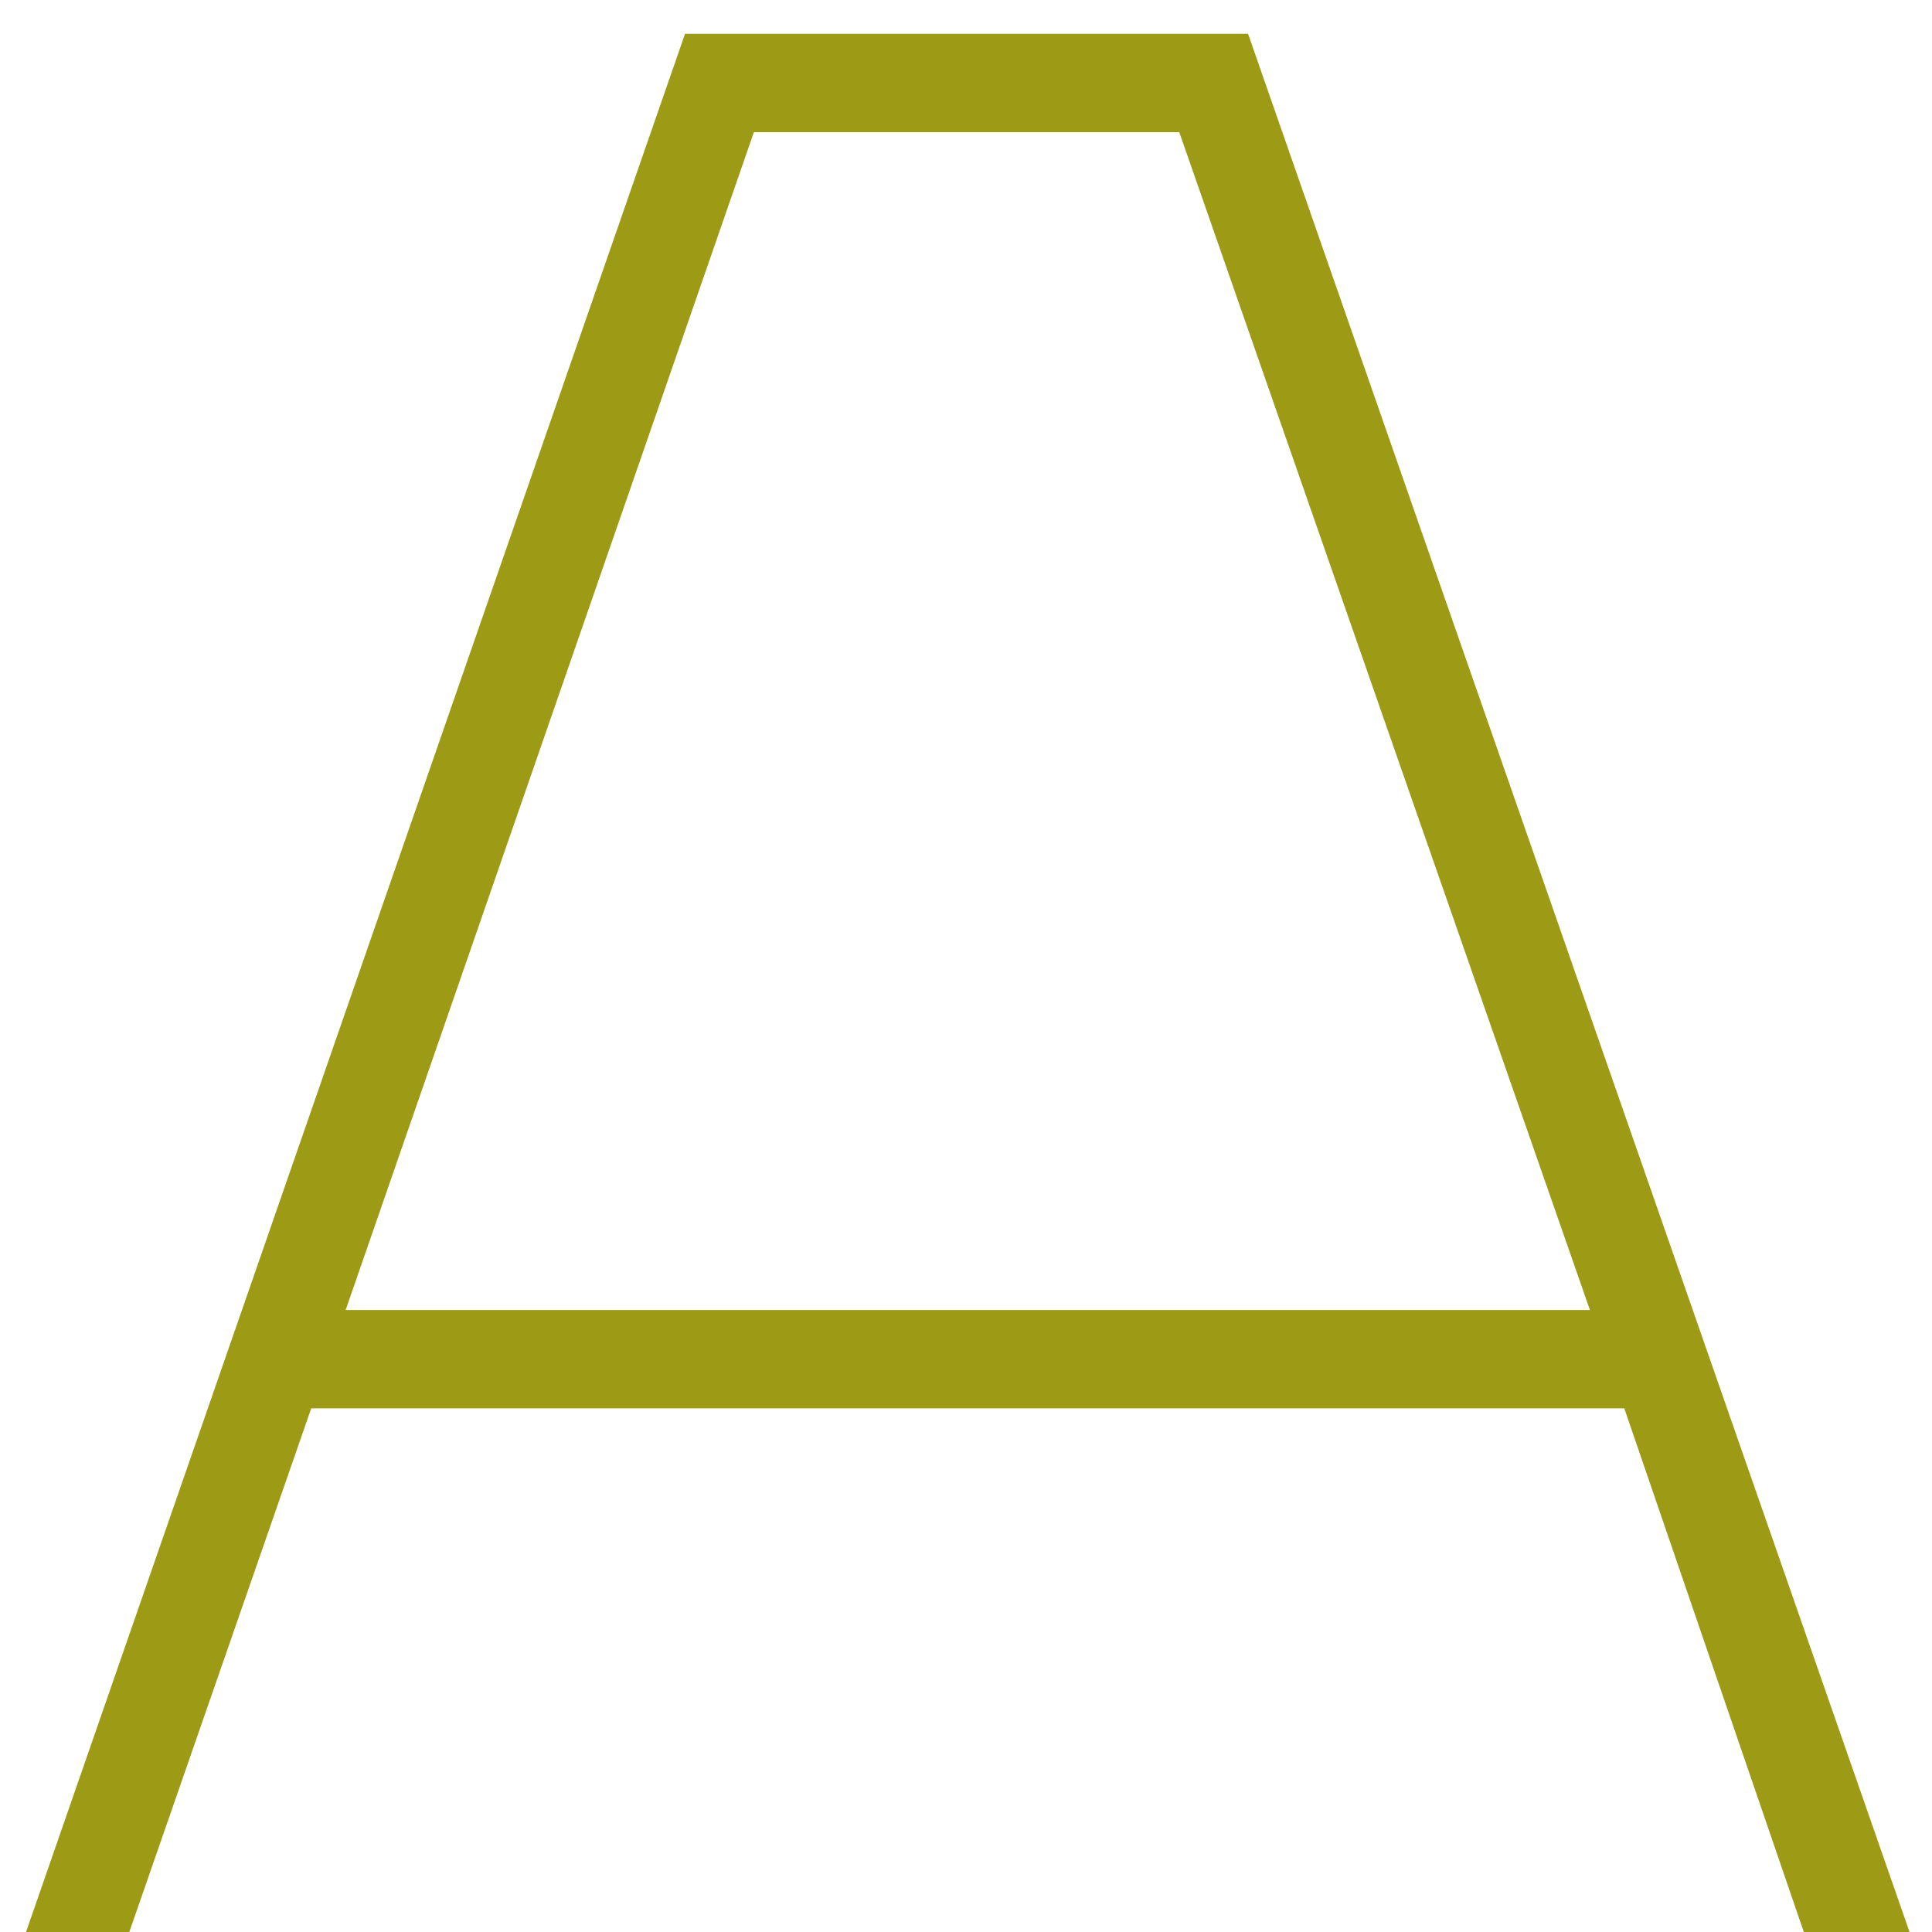 <svg width="44" height="44" viewBox="0 0 44 44" fill="none" xmlns="http://www.w3.org/2000/svg">
<path d="M15.601 0.77H28.424L43.489 44.002H41.081L36.992 32.074H7.088L2.944 44.002H0.592L15.601 0.77ZM17.169 3.01L7.872 29.834H36.209L26.857 3.01H17.169Z" fill="#9D9B15"/>
</svg>
